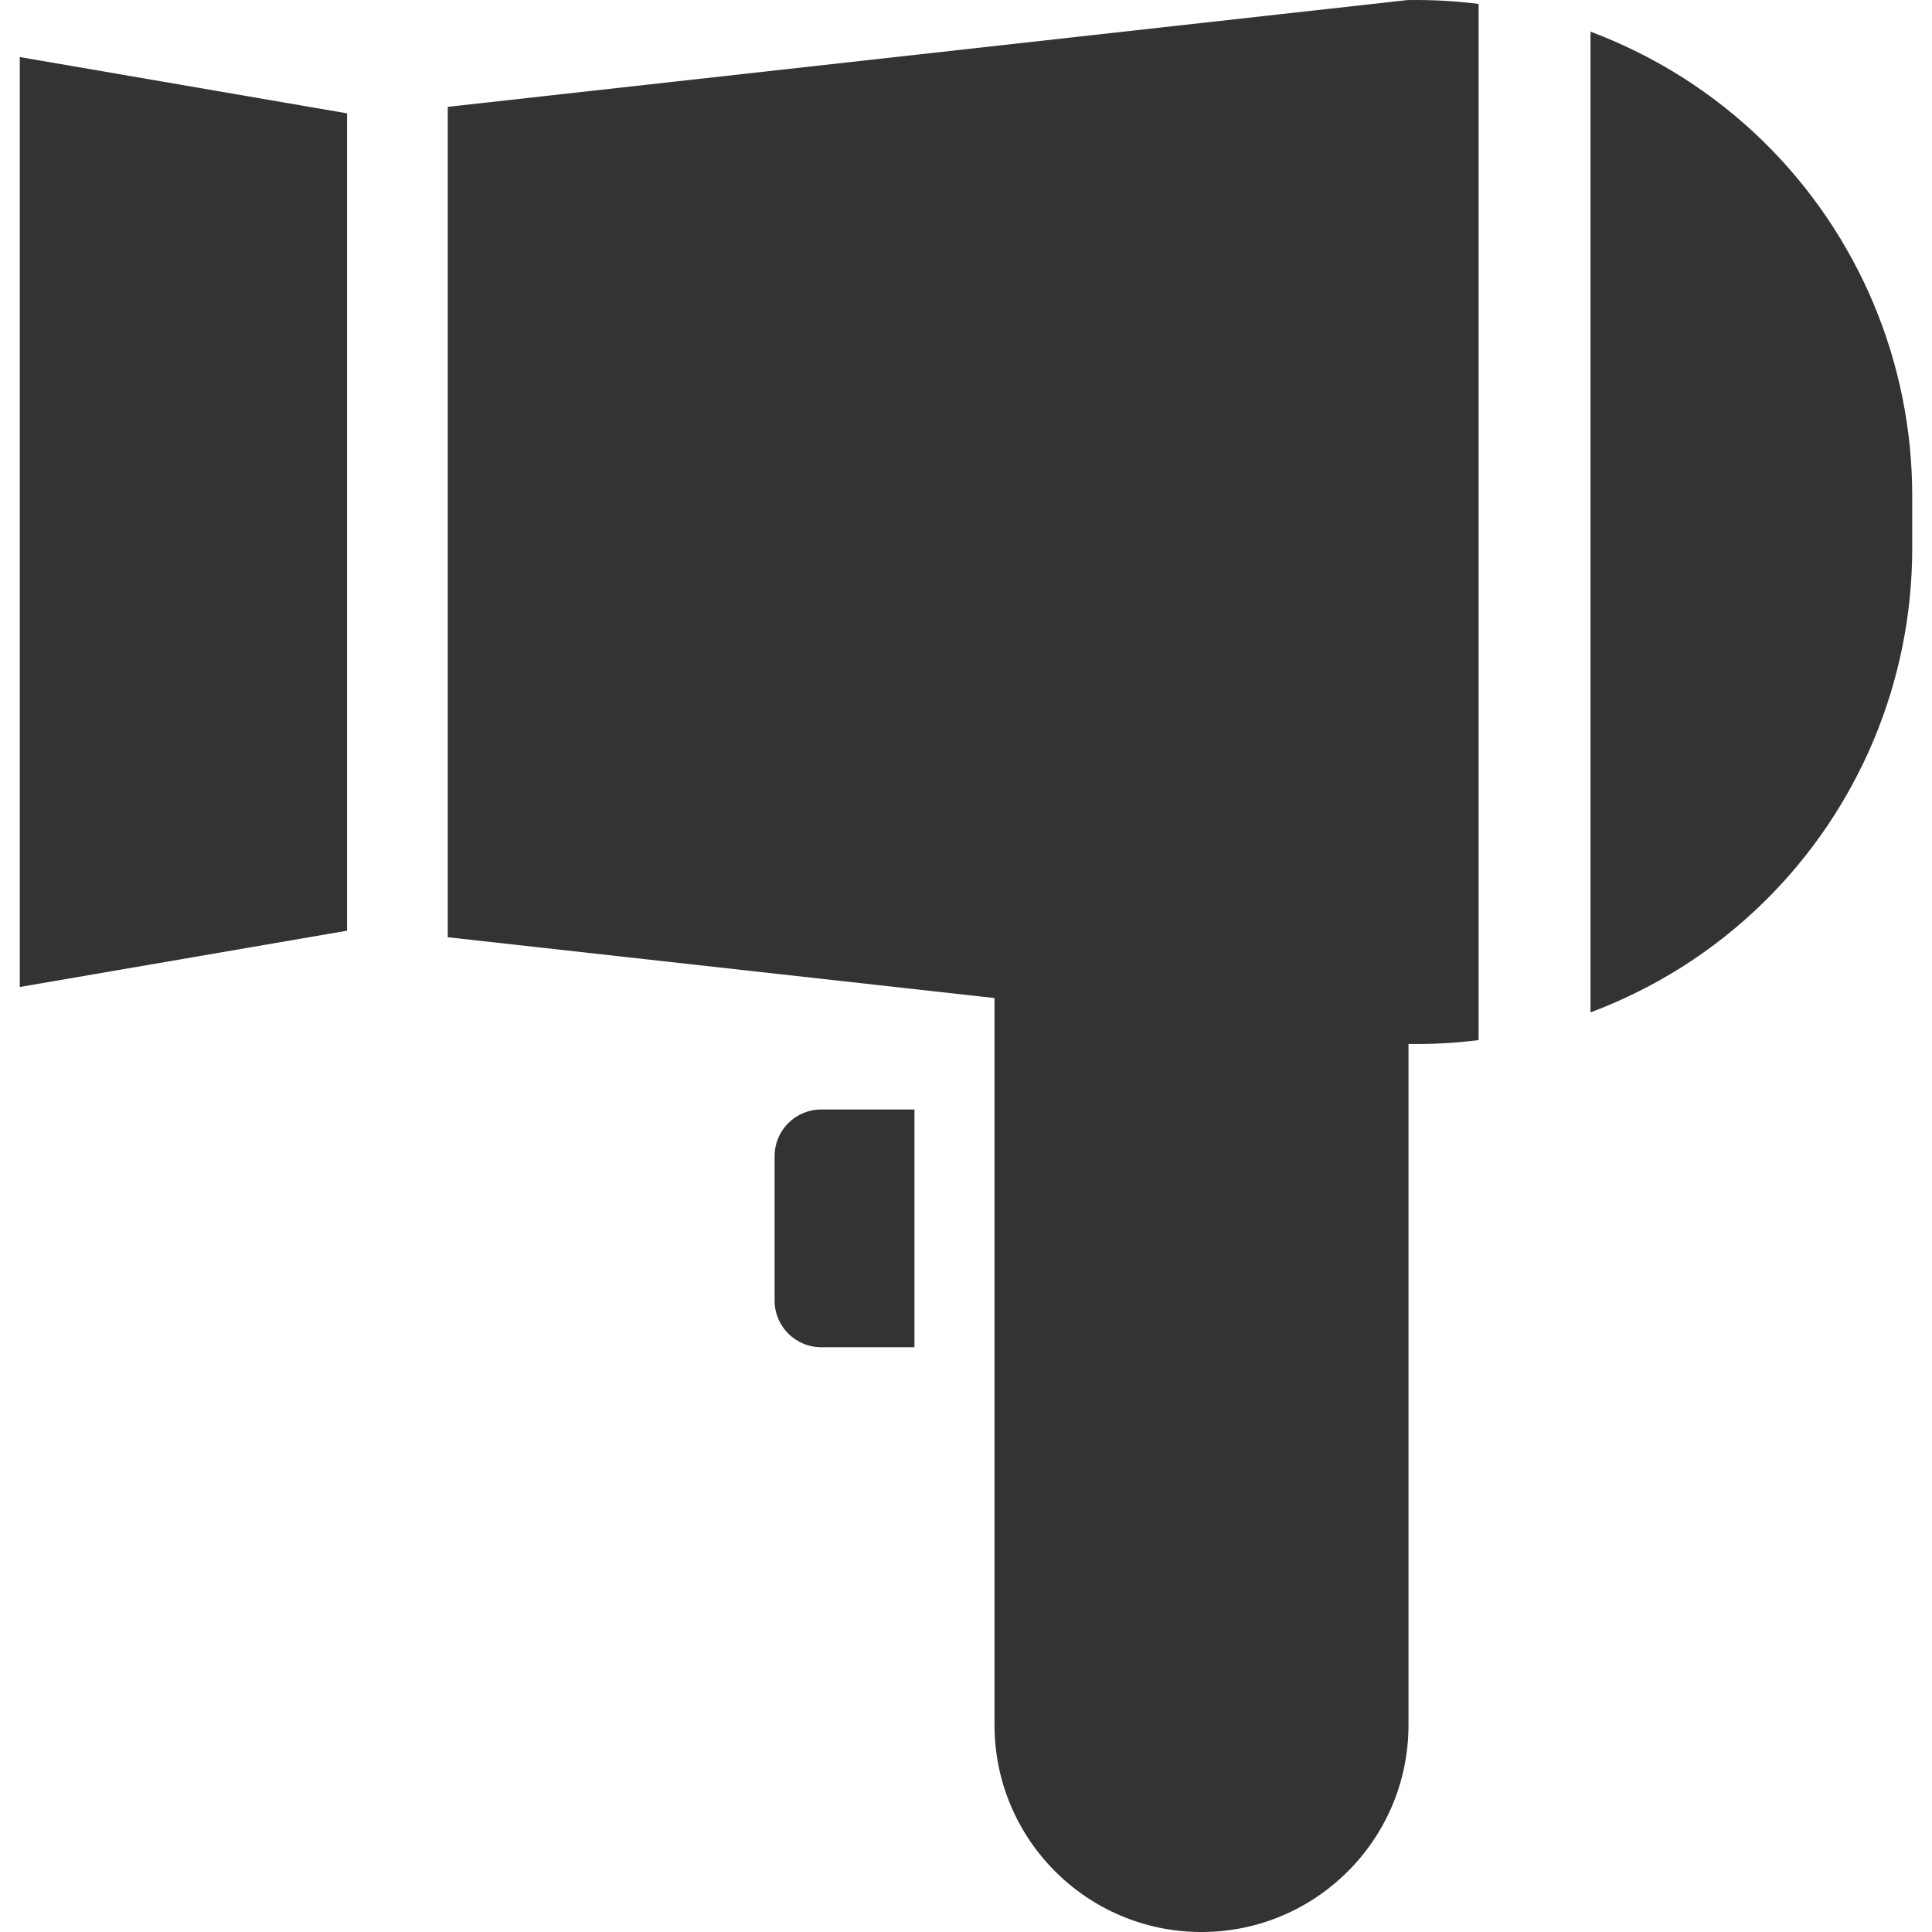 <!--?xml version="1.0" encoding="utf-8"?-->
<!-- Generator: Adobe Illustrator 18.1.1, SVG Export Plug-In . SVG Version: 6.00 Build 0)  -->

<svg version="1.1" id="_x32_" xmlns="http://www.w3.org/2000/svg" xmlns:xlink="http://www.w3.org/1999/xlink" x="0px" y="0px" viewBox="0 0 512 512" style="width: 256px; height: 256px; opacity: 1;" xml:space="preserve">
<style type="text/css">
	.st0{fill:#333333;}
</style>
<g>
	<path class="st0" d="M205.28,306.37v38.311c0,6.815,5.536,12.352,12.352,12.352h24.712v-63.008h-24.712
		C210.817,294.025,205.28,299.545,205.28,306.37z" style="fill: rgb(51, 51, 51);"></path>
	<polygon class="st0" points="5.242,261.564 91.972,246.645 91.972,30.038 5.242,15.119 	" style="fill: rgb(51, 51, 51);"></polygon>
	<path class="st0" d="M467.409,37.586c-13.221-12.971-28.905-22.821-45.908-29.202v259.908
		c17.002-6.366,32.686-16.223,45.908-29.195c25.163-24.704,39.349-58.485,39.349-93.747v-14.017
		C506.758,96.071,492.572,62.29,467.409,37.586z" style="fill: rgb(51, 51, 51);"></path>
	<path class="st0" d="M118.663,28.316v220.06l144.893,16.118v192.652c0,30.297,24.551,54.856,54.847,54.856
		c30.297,0,54.864-24.559,54.864-54.856V276.66c6.252,0.105,12.449-0.25,18.58-1.022V1.037c-6.236-0.773-12.553-1.135-18.918-1.014
		L118.663,28.316z" style="fill: rgb(51, 51, 51);"></path>
</g>
</svg>
